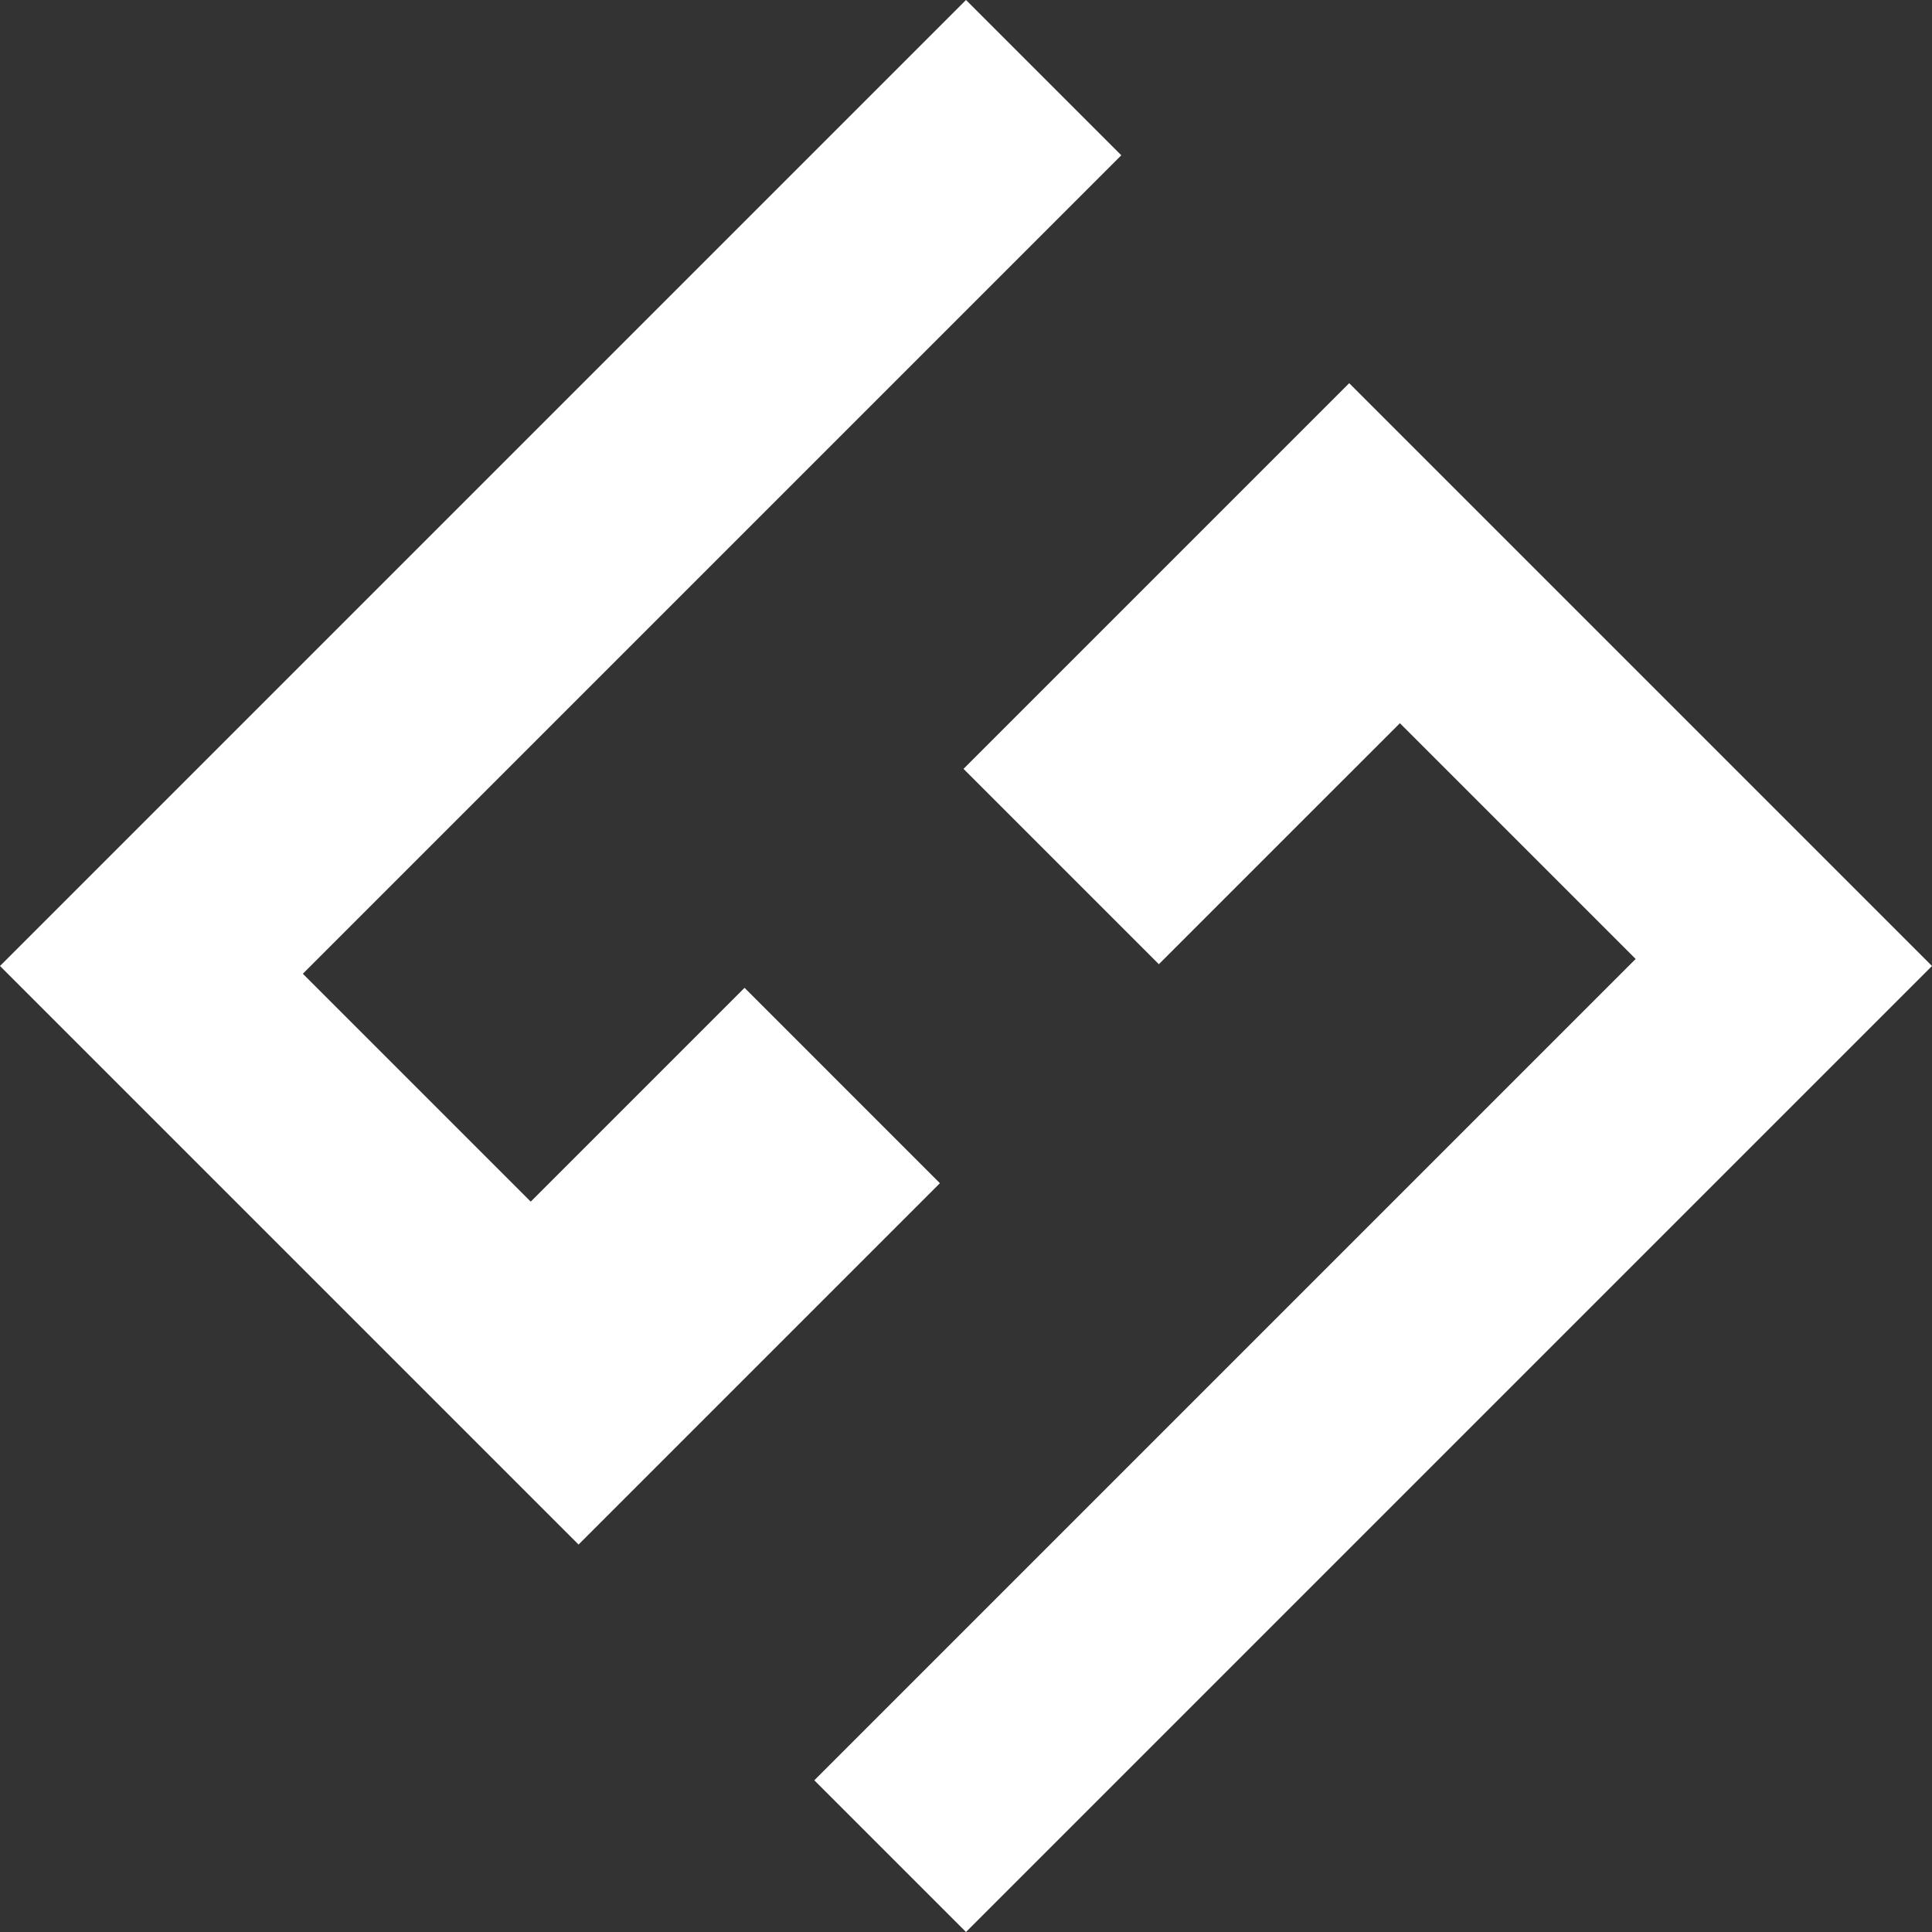 <svg width="565" height="565" viewBox="0 0 565 565" fill="none" xmlns="http://www.w3.org/2000/svg">
<rect x="0" y="0" width="565" height="565" fill="#333333" stroke="none"/>
<path fill-rule="evenodd" clip-rule="evenodd" d="M327.915 45.415L282.5 0L0 282.5L169.192 451.691L274.868 346.015L217.738 288.882L155.209 351.41L88.564 284.767L151.093 222.238L215.127 158.202L327.915 45.415ZM281.772 224.848L338.904 281.978L409.39 211.493L478.336 280.438L238.137 520.637L282.5 565L565 282.5L394.561 112.061L281.772 224.848Z" fill="white"/>
</svg>

